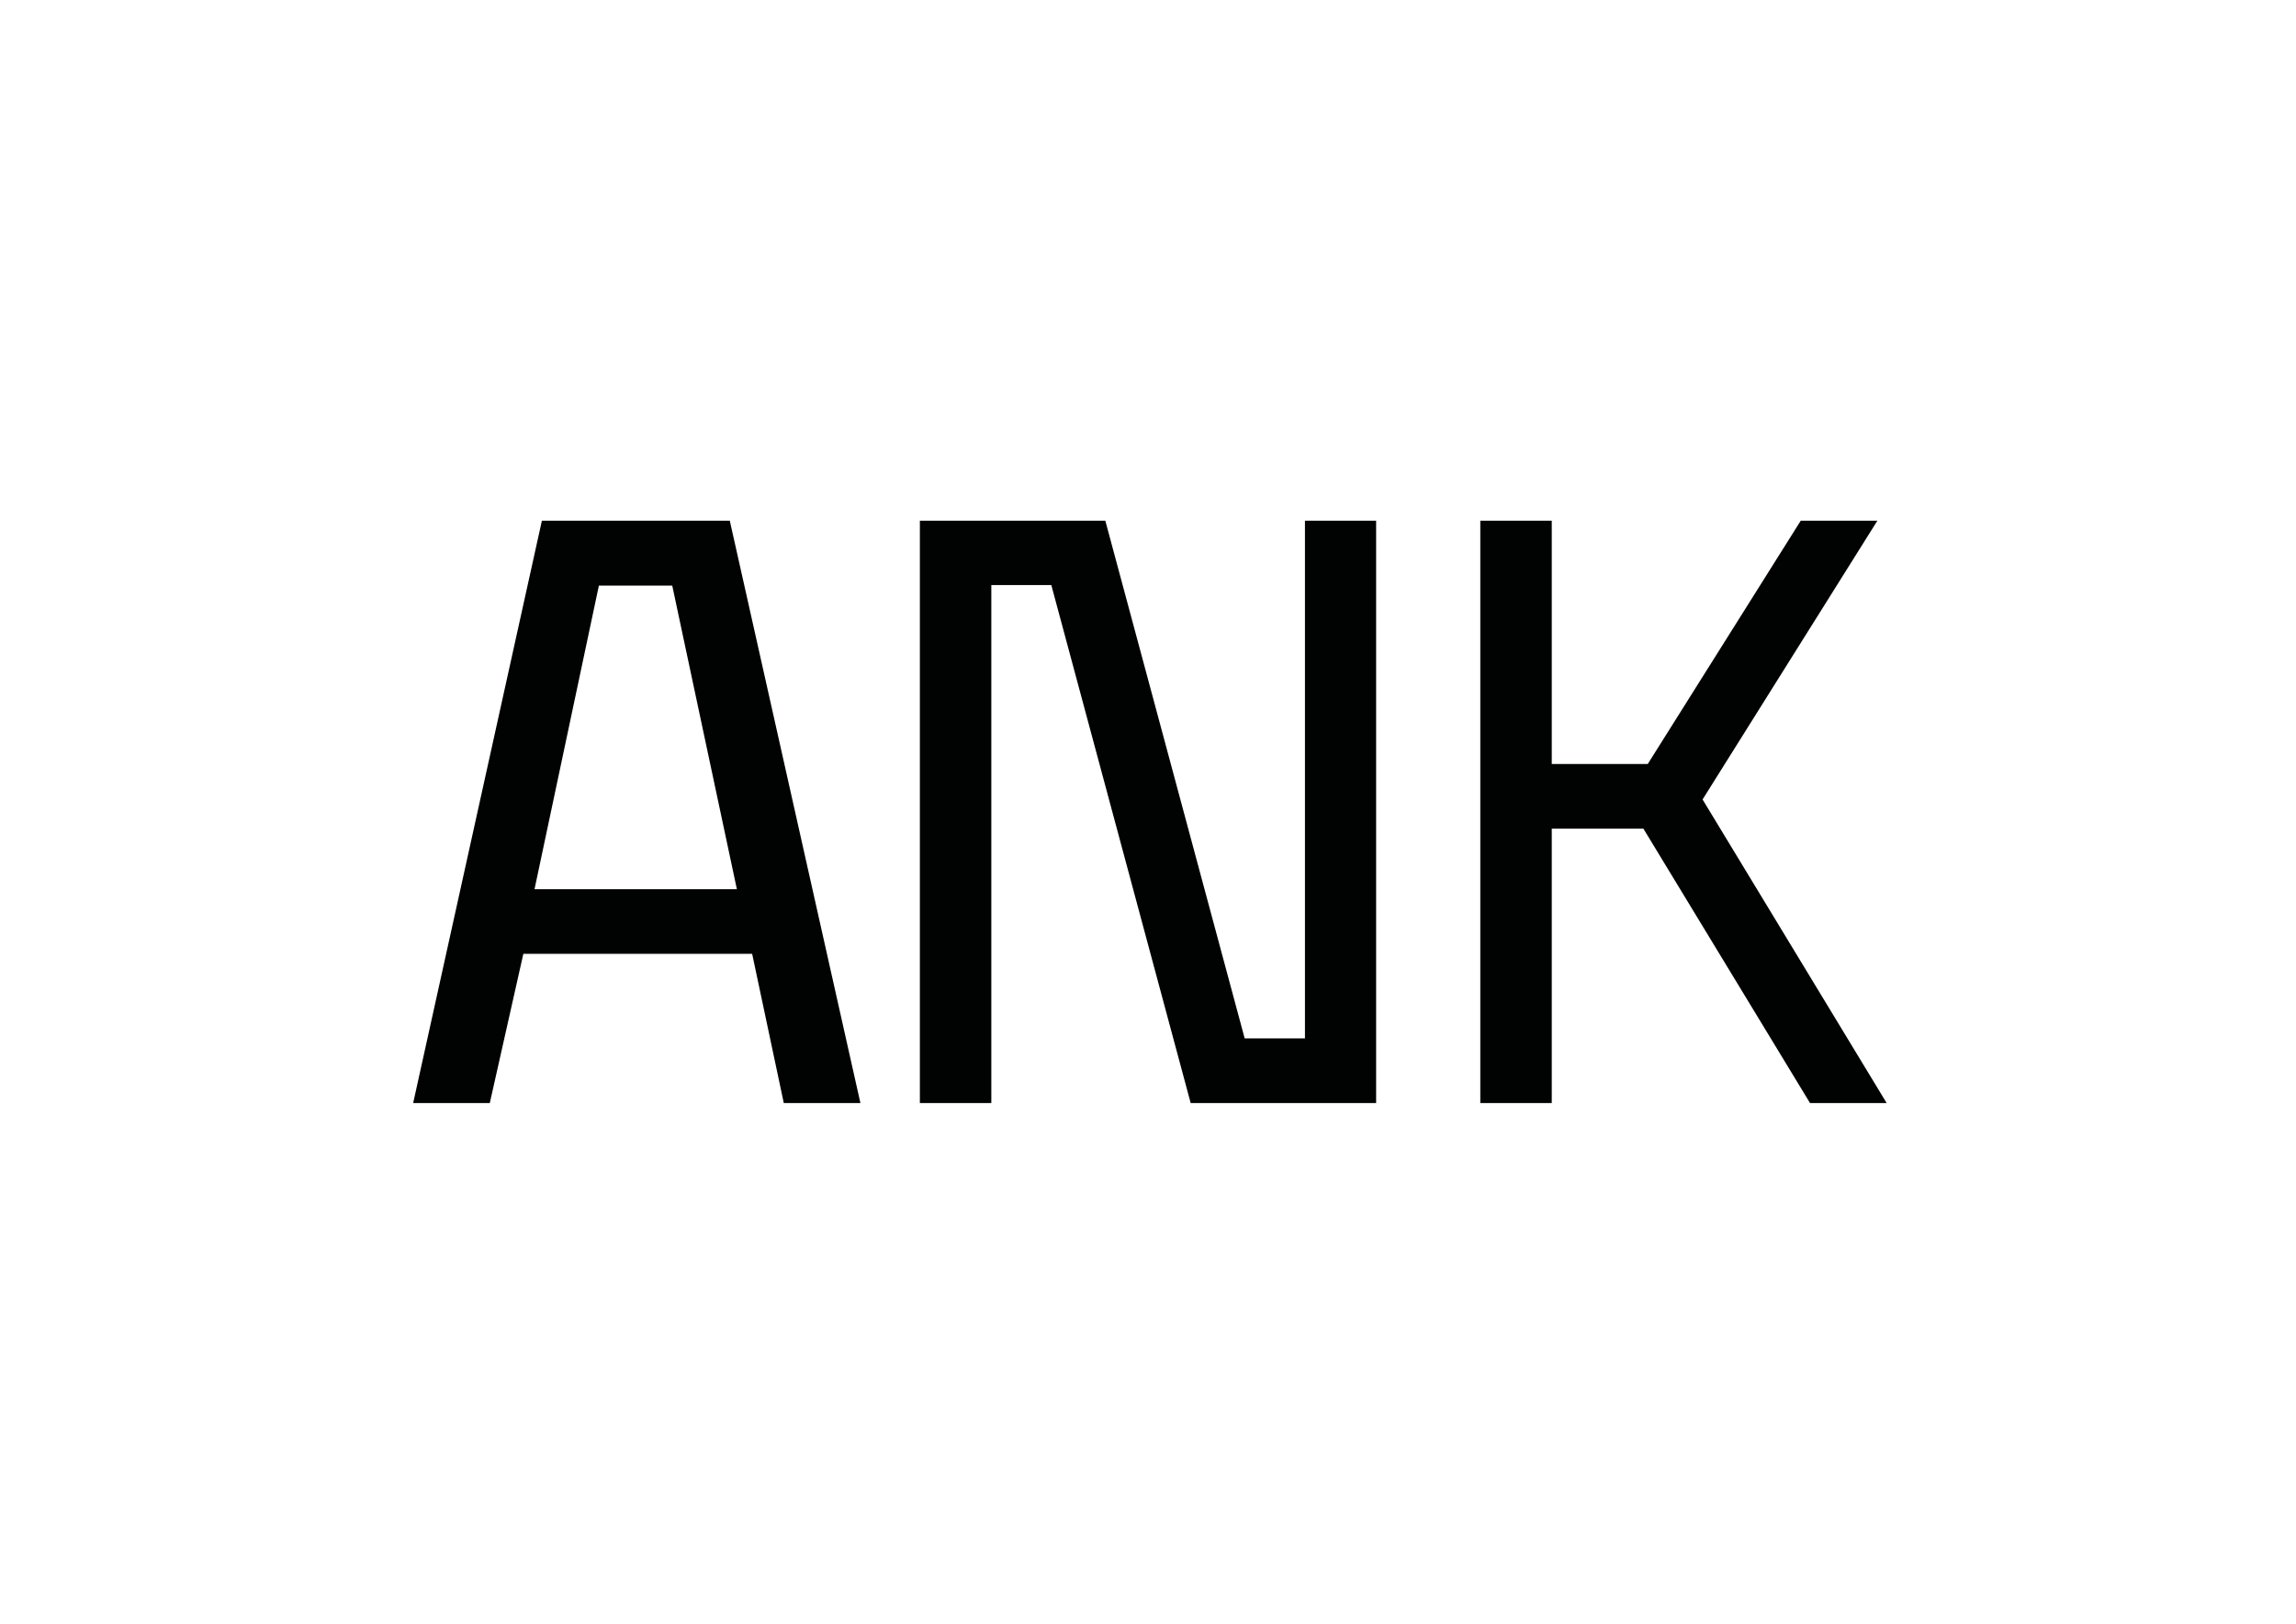 <?xml version="1.0" encoding="utf-8"?>
<!-- Generator: Adobe Illustrator 22.0.1, SVG Export Plug-In . SVG Version: 6.00 Build 0)  -->
<svg version="1.1" xmlns="http://www.w3.org/2000/svg" xmlns:xlink="http://www.w3.org/1999/xlink" x="0px" y="0px"
	 viewBox="0 0 841.9 595.3" style="enable-background:new 0 0 841.9 595.3;" xml:space="preserve">
<style type="text/css">
	.st0{display:none;}
	.st1{display:inline;}
	.st2{clip-path:url(#SVGID_2_);fill:#010202;}
	.st3{fill:#010202;}
</style>
<g id="Livello_1" class="st0">
	<g class="st1">
		<g>
			<defs>
				<rect id="SVGID_1_" x="-539.1" y="-242.4" width="1920" height="1080"/>
			</defs>
			<clipPath id="SVGID_2_">
				<use xlink:href="#SVGID_1_"  style="overflow:visible;"/>
			</clipPath>
			<polygon class="st2" points="663.7,404.4 691.8,404.4 624.3,293.1 688.4,190.9 660.3,190.9 604.2,280.1 569,280.1 569,190.9 
				542.8,190.9 542.8,404.4 569,404.4 569,303.8 602.6,303.8 			"/>
			<polygon class="st2" points="478.4,190.9 478.4,380.7 456.4,380.7 405.4,191.2 405.4,190.9 405.3,190.9 383.8,190.9 363.4,190.9 
				337.3,190.9 337.3,214.5 337.3,404.4 363.5,404.4 363.5,214.5 385.5,214.5 436.6,404.4 437.1,404.4 457.8,404.4 478.9,404.4 
				504.6,404.4 504.6,380.7 504.6,190.9 			"/>
			<path class="st2" d="M267.6,190.9h-1.4h-45.6h-19.9h-2l-47.2,213.5h28l12.3-54.7h83.9l11.6,54.7h28.1L267.6,190.9z M196.1,325.9
				l23.6-111.3h27l23.6,111.3H196.1z"/>
		</g>
	</g>
</g>
<g id="GUIDE" class="st0">
</g>
<g id="LOGO">
	<g>
		<path class="st3" d="M267.6,190.9c0,0-68.9,0-68.9,0s-47.2,213.5-47.2,213.5h28.1l12.3-54.7h83.9l11.6,54.7h28.1L267.6,190.9z
			 M196,326l23.6-111.3h26.9L270.2,326H196z"/>
		<polygon class="st3" points="337.3,404.4 363.5,404.4 363.5,214.5 385.5,214.5 436.6,404.4 504.6,404.4 504.6,190.9 478.5,190.9 
			478.5,380.7 456.4,380.7 405.3,190.9 337.3,190.9 		"/>
		<polygon class="st3" points="542.8,404.4 569,404.4 569,303.8 602.6,303.8 663.7,404.4 691.8,404.4 624.3,293.1 688.4,190.9 
			660.3,190.9 604.2,280.1 569,280.1 569,190.9 542.8,190.9 		"/>
	</g>
</g>
</svg>
